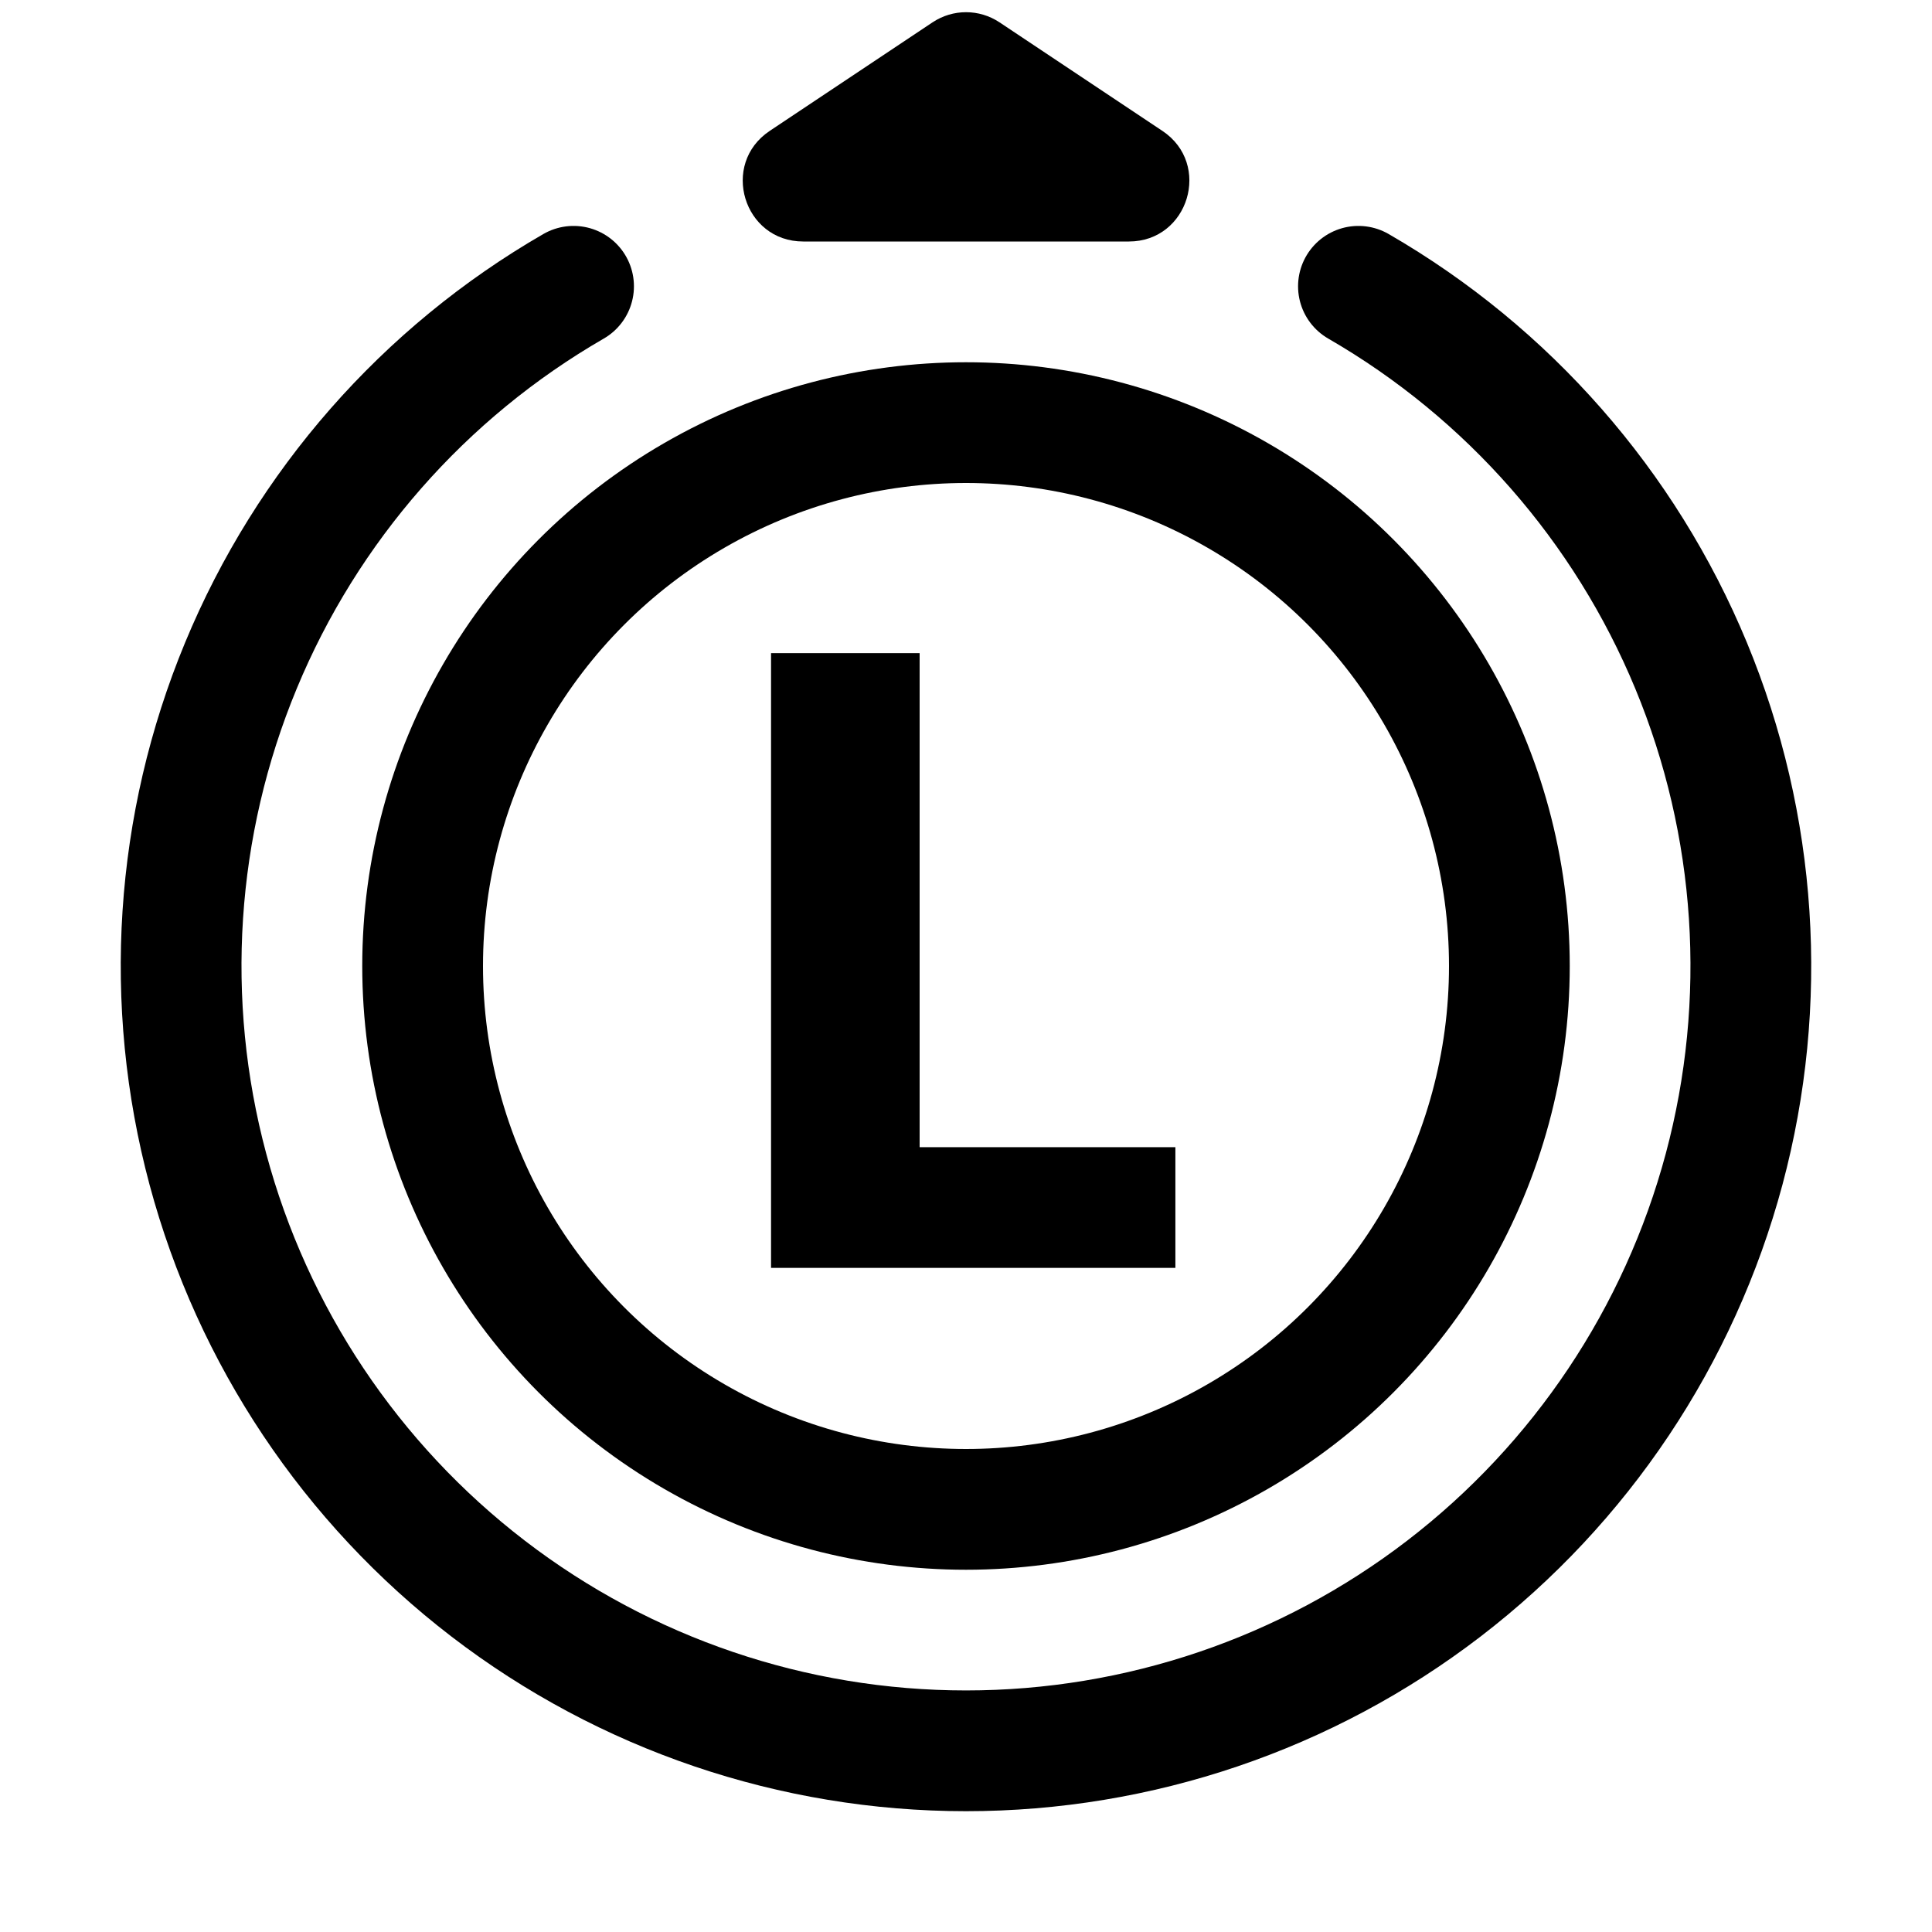 <svg fill="none" height="32" viewBox="0 0 32 32" width="32" xmlns="http://www.w3.org/2000/svg" xmlns:xlink="http://www.w3.org/1999/xlink"><clipPath id="a"><path d="m0 0h32v32h-32z"/></clipPath><g clip-path="url(#a)"><path d="m12.771 21h6.697v-1.999h-4.236v-8.183h-2.461z" fill="#000"/><circle cx="16" cy="16" r="9" stroke="#000" stroke-width="2"/><path d="m22.5 4.742c2.478 1.431 4.415 3.64 5.51 6.283 1.095 2.644 1.287 5.575.547 8.339-.741 2.764-2.373 5.207-4.643 6.949s-5.052 2.686-7.914 2.686-5.644-.944-7.914-2.686c-2.27-1.742-3.902-4.185-4.643-6.949-.741-2.764-.549-5.696.547-8.339 1.095-2.644 3.032-4.853 5.51-6.283" stroke="#000" stroke-linecap="round" stroke-width="2"/><path d="m16.555.37c-.336-.224-.773-.224-1.109 0l-2.697 1.798c-.823.549-.435 1.832.555 1.832h5.394c.989 0 1.378-1.283.555-1.832z" fill="#000"/></g></svg>